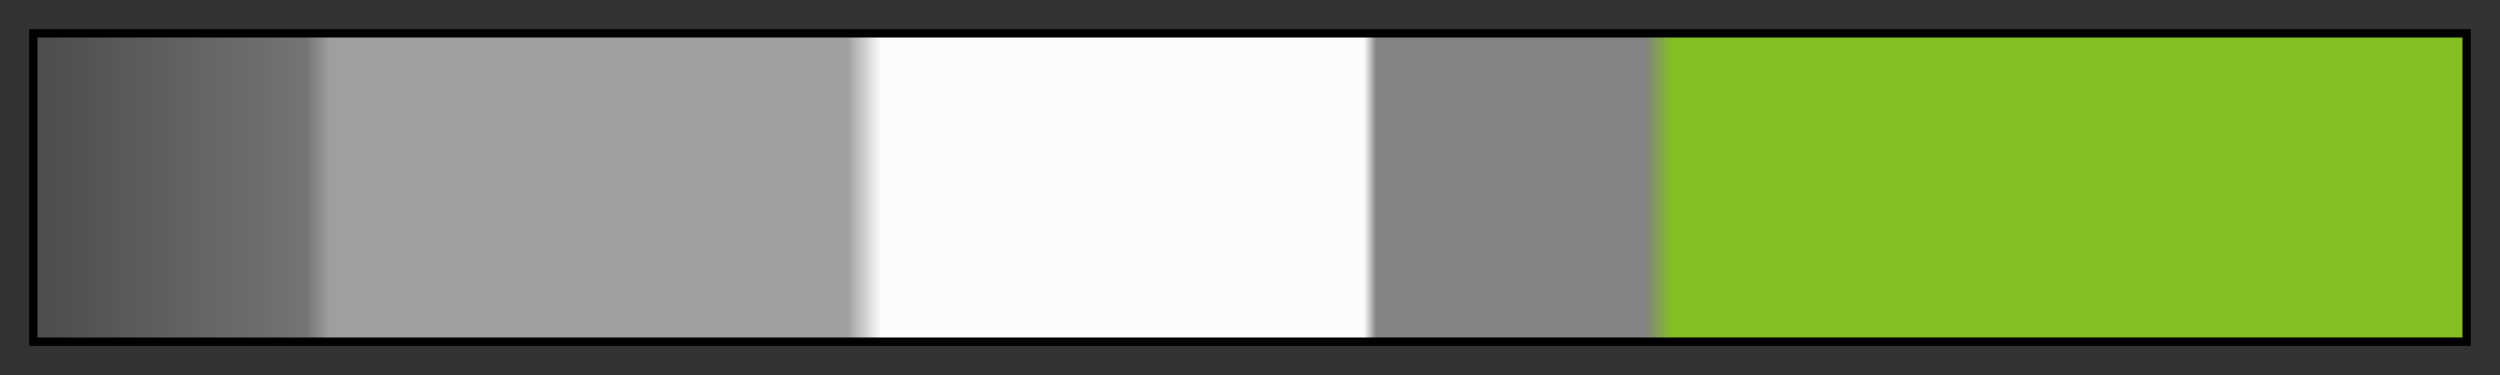 <svg height="45" viewBox="0 0 300 45" width="300" xmlns="http://www.w3.org/2000/svg" xmlns:xlink="http://www.w3.org/1999/xlink"><rect x="0" y="0" width="300" height="45" fill="#333333" stroke="none"/><linearGradient id="a" gradientUnits="objectBoundingBox" spreadMethod="pad" x1="0%" x2="100%" y1="0%" y2="0%"><stop offset="0" stop-color="#ababab" stop-opacity=".21"/><stop offset=".111" stop-color="#ababab" stop-opacity=".54"/><stop offset=".121" stop-color="#fcfcfc" stop-opacity=".54"/><stop offset=".334" stop-color="#fcfcfc" stop-opacity=".54"/><stop offset=".348" stop-color="#fcfcfc"/><stop offset=".547" stop-color="#fcfcfc"/><stop offset=".552" stop-color="#838383"/><stop offset=".663" stop-color="#838383"/><stop offset=".674" stop-color="#83bf21"/><stop offset=".804" stop-color="#83bf21"/><stop offset="1" stop-color="#83bf21"/></linearGradient><path d="m4 4h292v37h-292z" fill="url(#a)" stroke="#000"/></svg>